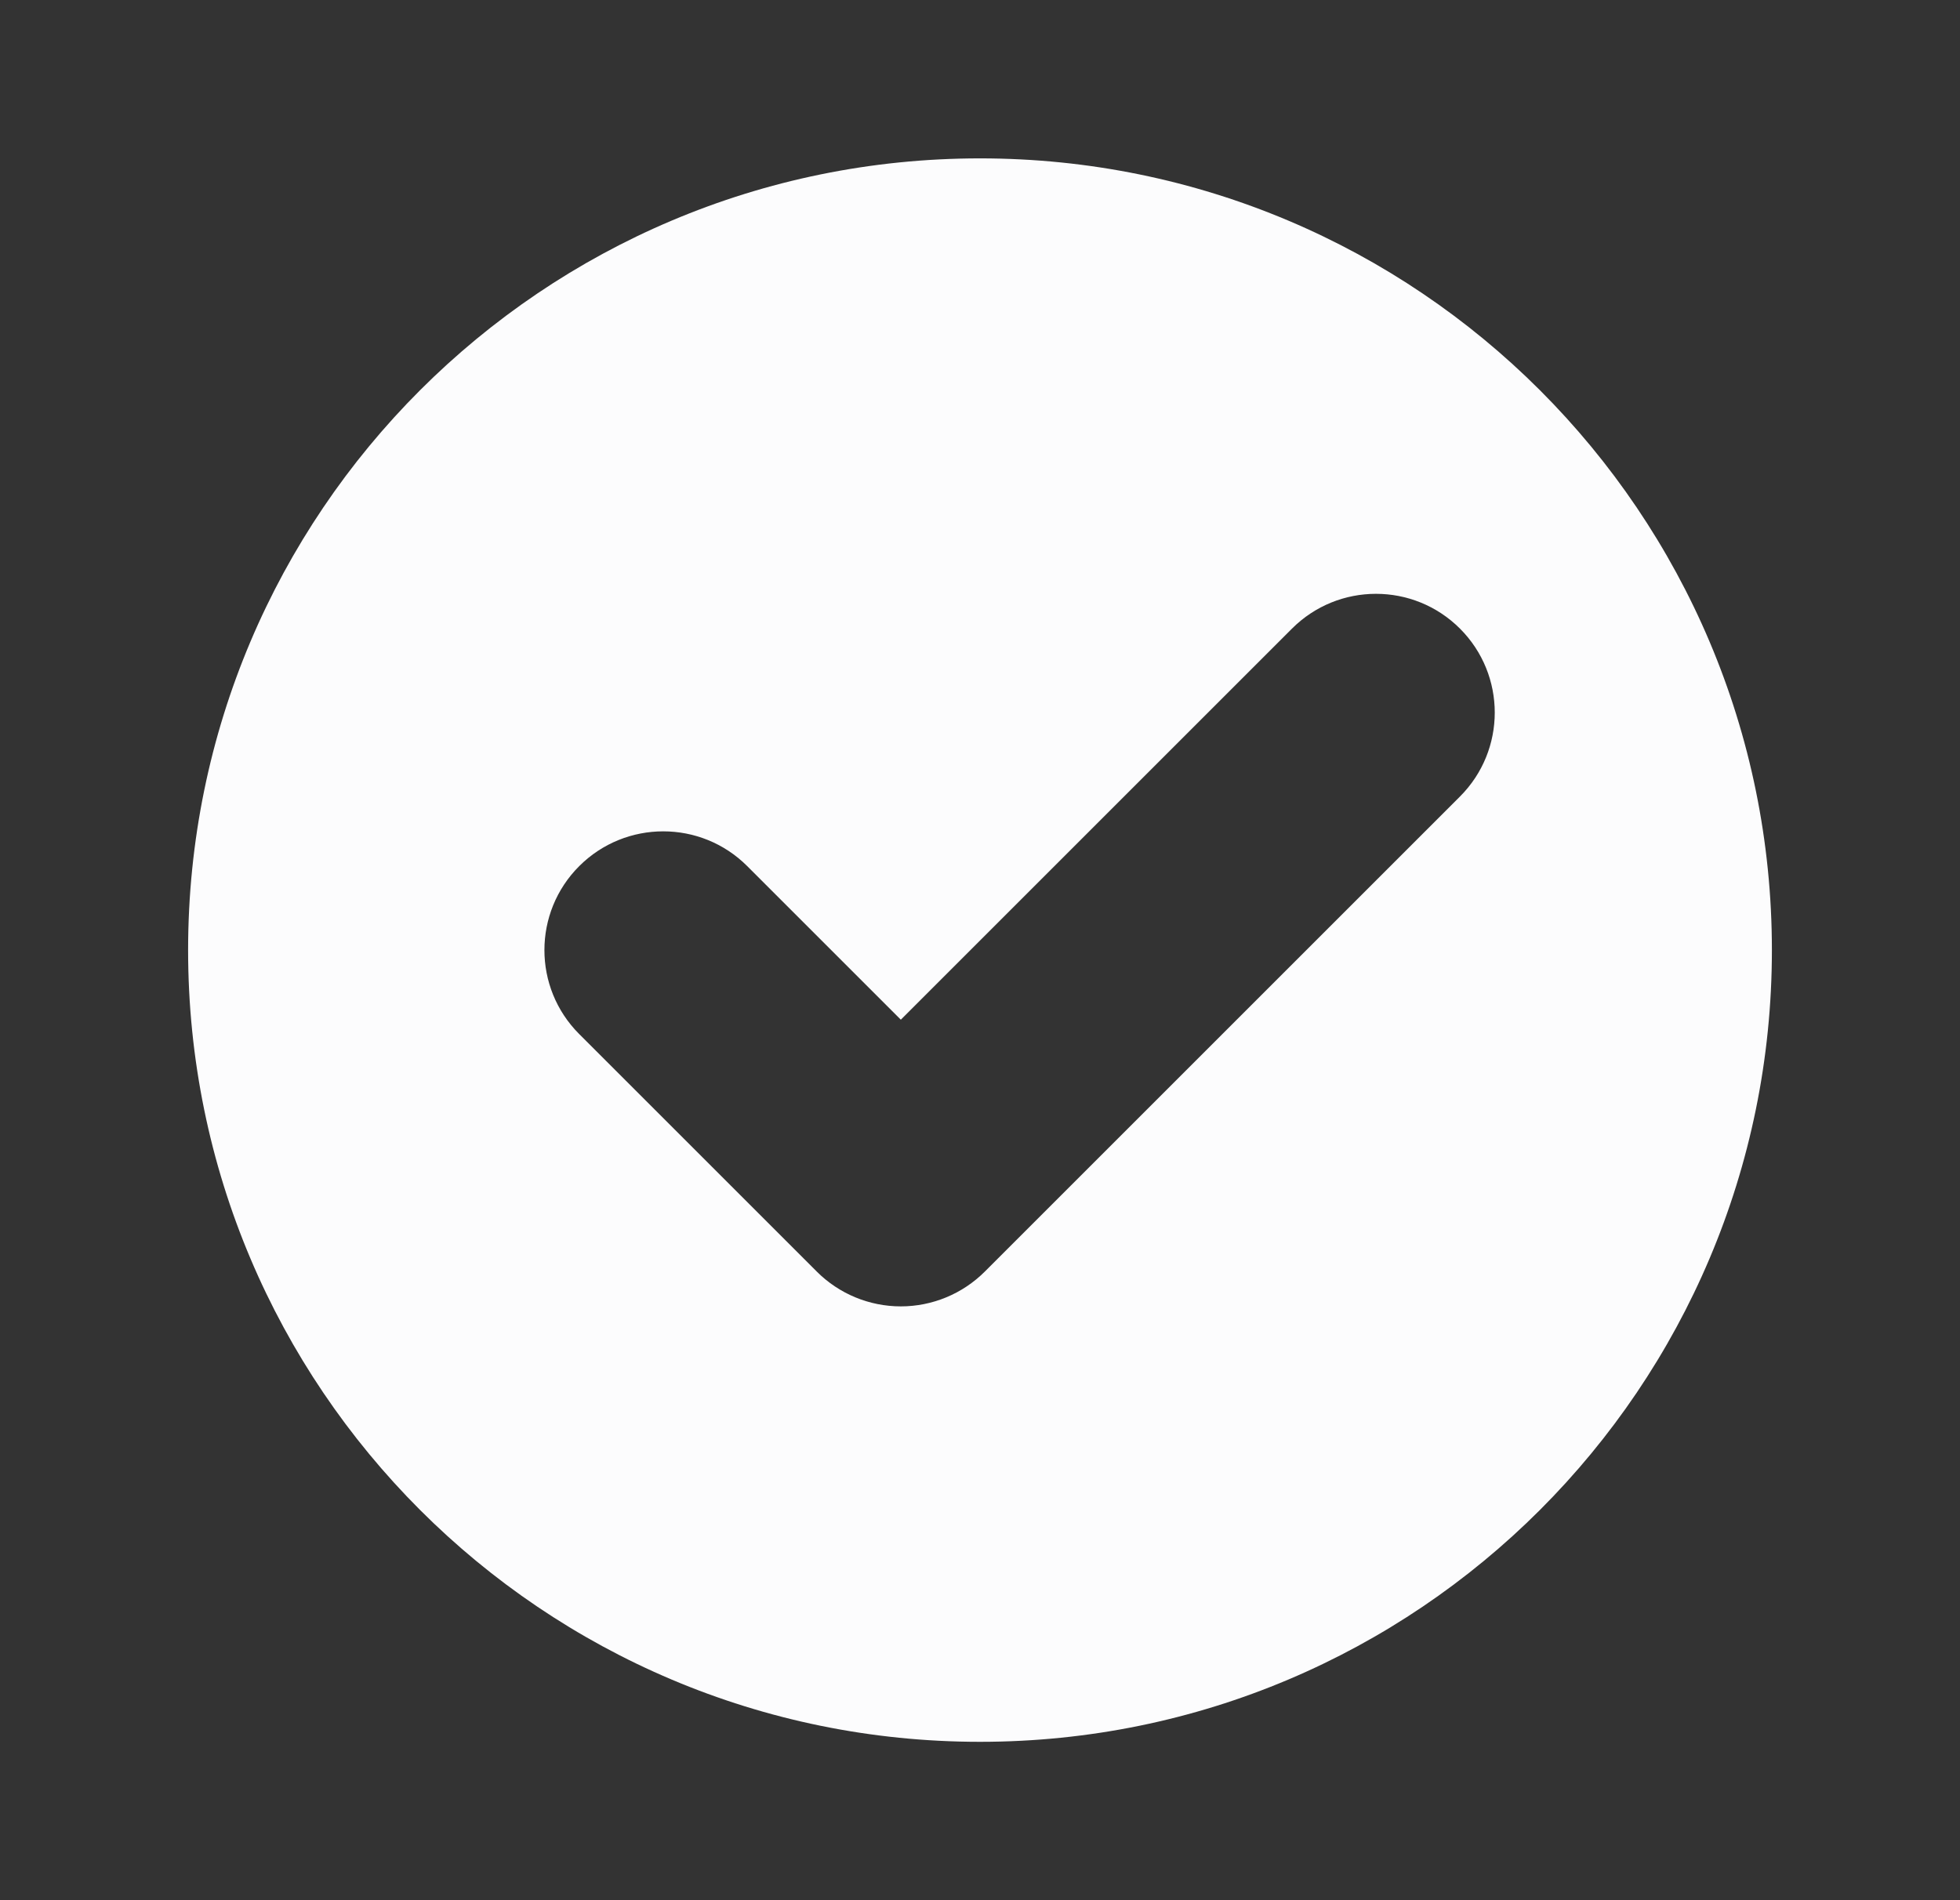 <svg xmlns="http://www.w3.org/2000/svg" width="33" height="32" viewBox="0 0 33 32" fill="none"><rect x="0" y="0" width="33" height="32" fill="#333333" stroke="none"/><g id="icon 48"><path id="Exclude" fill-rule="evenodd" clip-rule="evenodd" d="M16.5 29.333C23.864 29.333 29.833 23.364 29.833 16C29.833 8.636 23.864 2.667 16.5 2.667C9.136 2.667 3.167 8.636 3.167 16C3.167 23.364 9.136 29.333 16.5 29.333ZM24.581 13.414C25.362 12.633 25.362 11.367 24.581 10.586C23.8 9.805 22.534 9.805 21.753 10.586L15.167 17.172L12.581 14.586C11.8 13.805 10.534 13.805 9.752 14.586C8.971 15.367 8.971 16.633 9.752 17.414L13.752 21.414C14.127 21.789 14.636 22 15.167 22C15.697 22 16.206 21.789 16.581 21.414L24.581 13.414Z" fill="#FCFCFD"></path></g></svg>